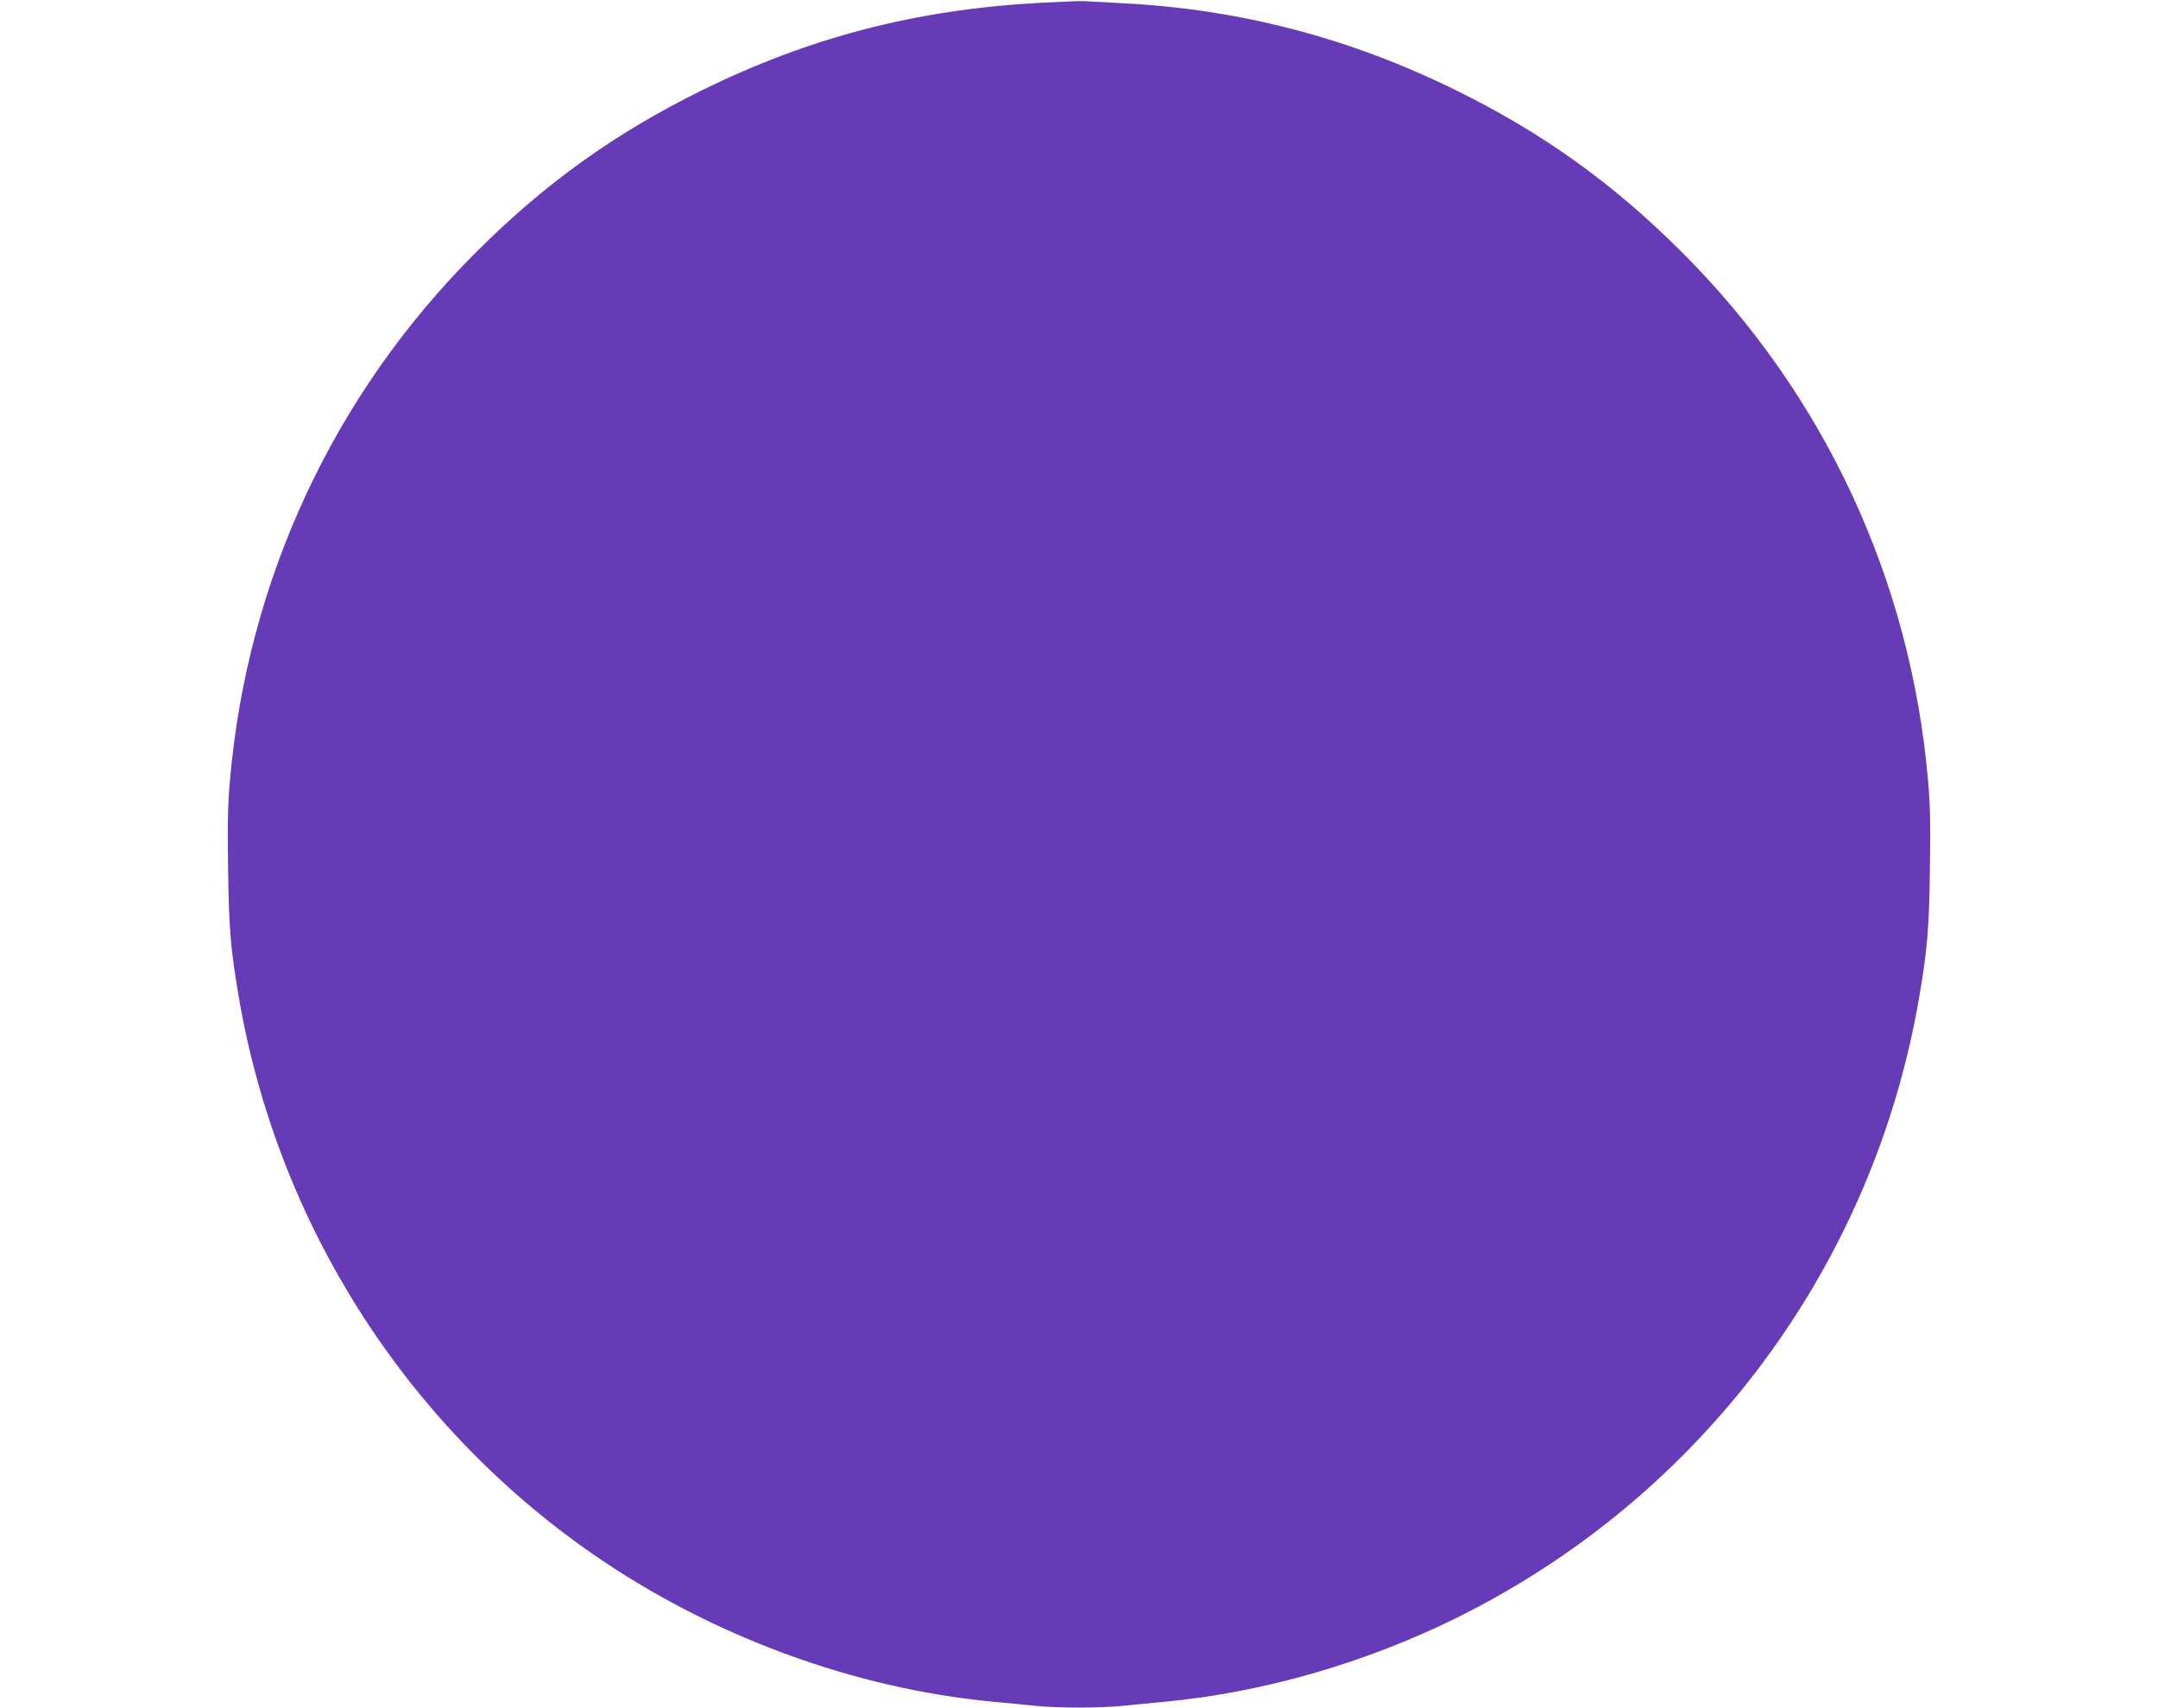 <?xml version="1.0" standalone="no"?>
<!DOCTYPE svg PUBLIC "-//W3C//DTD SVG 20010904//EN"
 "http://www.w3.org/TR/2001/REC-SVG-20010904/DTD/svg10.dtd">
<svg version="1.0" xmlns="http://www.w3.org/2000/svg"
 width="1280pt" height="1013pt" viewBox="0 0 1280 1013"
 preserveAspectRatio="xMidYMid meet">
<g transform="translate(0,1013) scale(0.1,-0.1)"
fill="#673ab7" stroke="none">
<path d="M6165 10113 c-731 -40 -1362 -204 -2000 -518 -513 -252 -933 -553
-1340 -960 -845 -843 -1358 -1944 -1461 -3135 -13 -143 -15 -262 -11 -525 5
-353 14 -469 62 -752 227 -1341 984 -2536 2098 -3310 701 -487 1547 -799 2374
-878 87 -8 203 -19 258 -25 55 -6 170 -10 255 -10 85 0 200 4 255 10 55 6 171
17 258 25 578 55 1180 228 1722 495 1458 719 2479 2089 2750 3693 48 283 57
399 62 752 4 263 2 382 -11 525 -103 1191 -616 2292 -1461 3135 -407 407 -827
708 -1340 960 -627 309 -1273 478 -1960 515 -110 6 -218 12 -240 13 -22 2
-143 -3 -270 -10z"/>
</g>
</svg>
